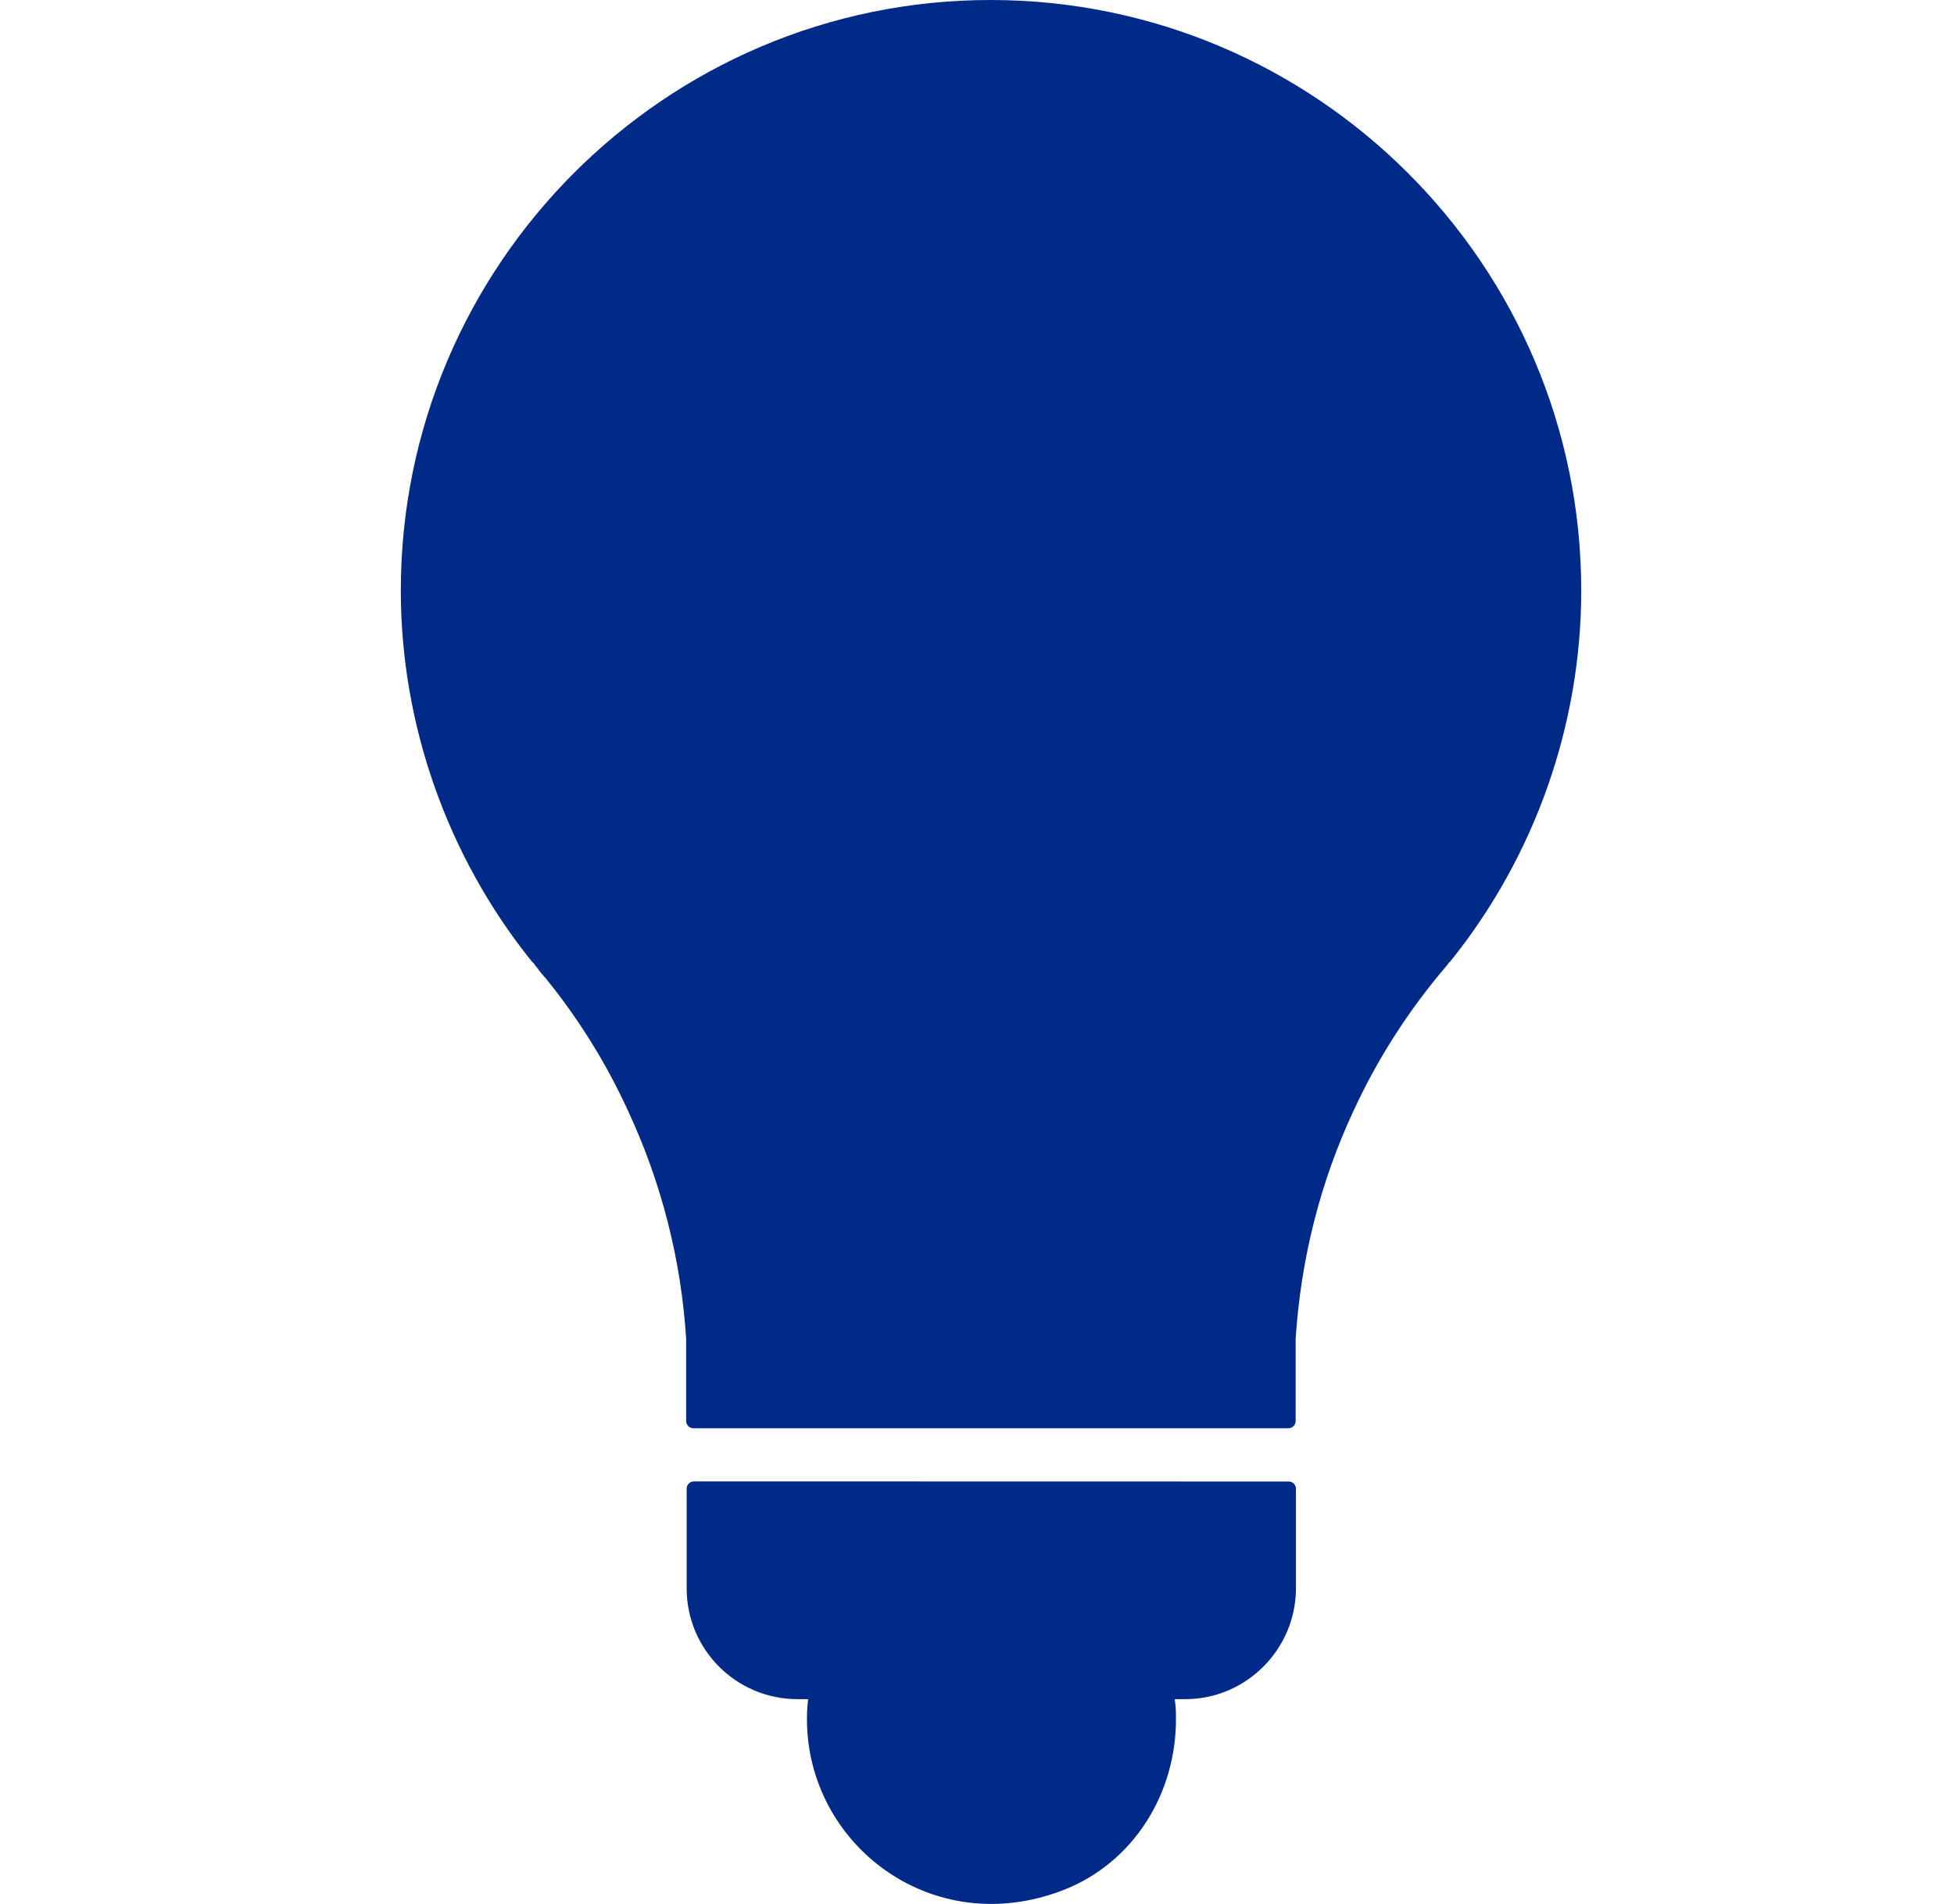 <svg width="39" height="38" viewBox="0 0 39 38" fill="none" xmlns="http://www.w3.org/2000/svg">
<path d="M25.866 31.698V29.714C25.866 29.634 25.802 29.569 25.722 29.569H24.811L14.76 29.567H13.85C13.77 29.567 13.705 29.632 13.705 29.712V31.702C13.705 32.923 14.695 33.913 15.916 33.913H16.131C16.112 34.044 16.106 34.179 16.106 34.314C16.106 36.808 18.596 38.734 21.212 37.728C22.626 37.183 23.487 35.788 23.471 34.273C23.471 34.154 23.466 34.032 23.446 33.913H23.657C24.872 33.913 25.866 32.917 25.866 31.698Z" fill="#002A87"/>
<path d="M10.654 19.226C10.664 19.245 10.68 19.261 10.69 19.28L10.729 19.325C10.768 19.386 10.818 19.441 10.869 19.501L10.885 19.517C11.555 20.341 12.106 21.232 12.535 22.171C13.205 23.611 13.596 25.146 13.695 26.726V28.361C13.695 28.441 13.76 28.506 13.84 28.506H25.716C25.796 28.506 25.86 28.441 25.86 28.361V26.726V26.716C25.966 25.111 26.355 23.585 27.015 22.171C27.499 21.12 28.124 20.152 28.864 19.286C28.88 19.267 28.899 19.247 28.915 19.216L28.925 19.206C28.935 19.206 28.941 19.197 28.945 19.191C30.634 17.095 31.56 14.466 31.56 11.786C31.56 5.285 26.271 0 19.77 0C13.285 0 8 5.285 8 11.786C8 14.466 8.93 17.096 10.615 19.191C10.631 19.206 10.645 19.216 10.654 19.226Z" fill="#002A87"/>
</svg>
